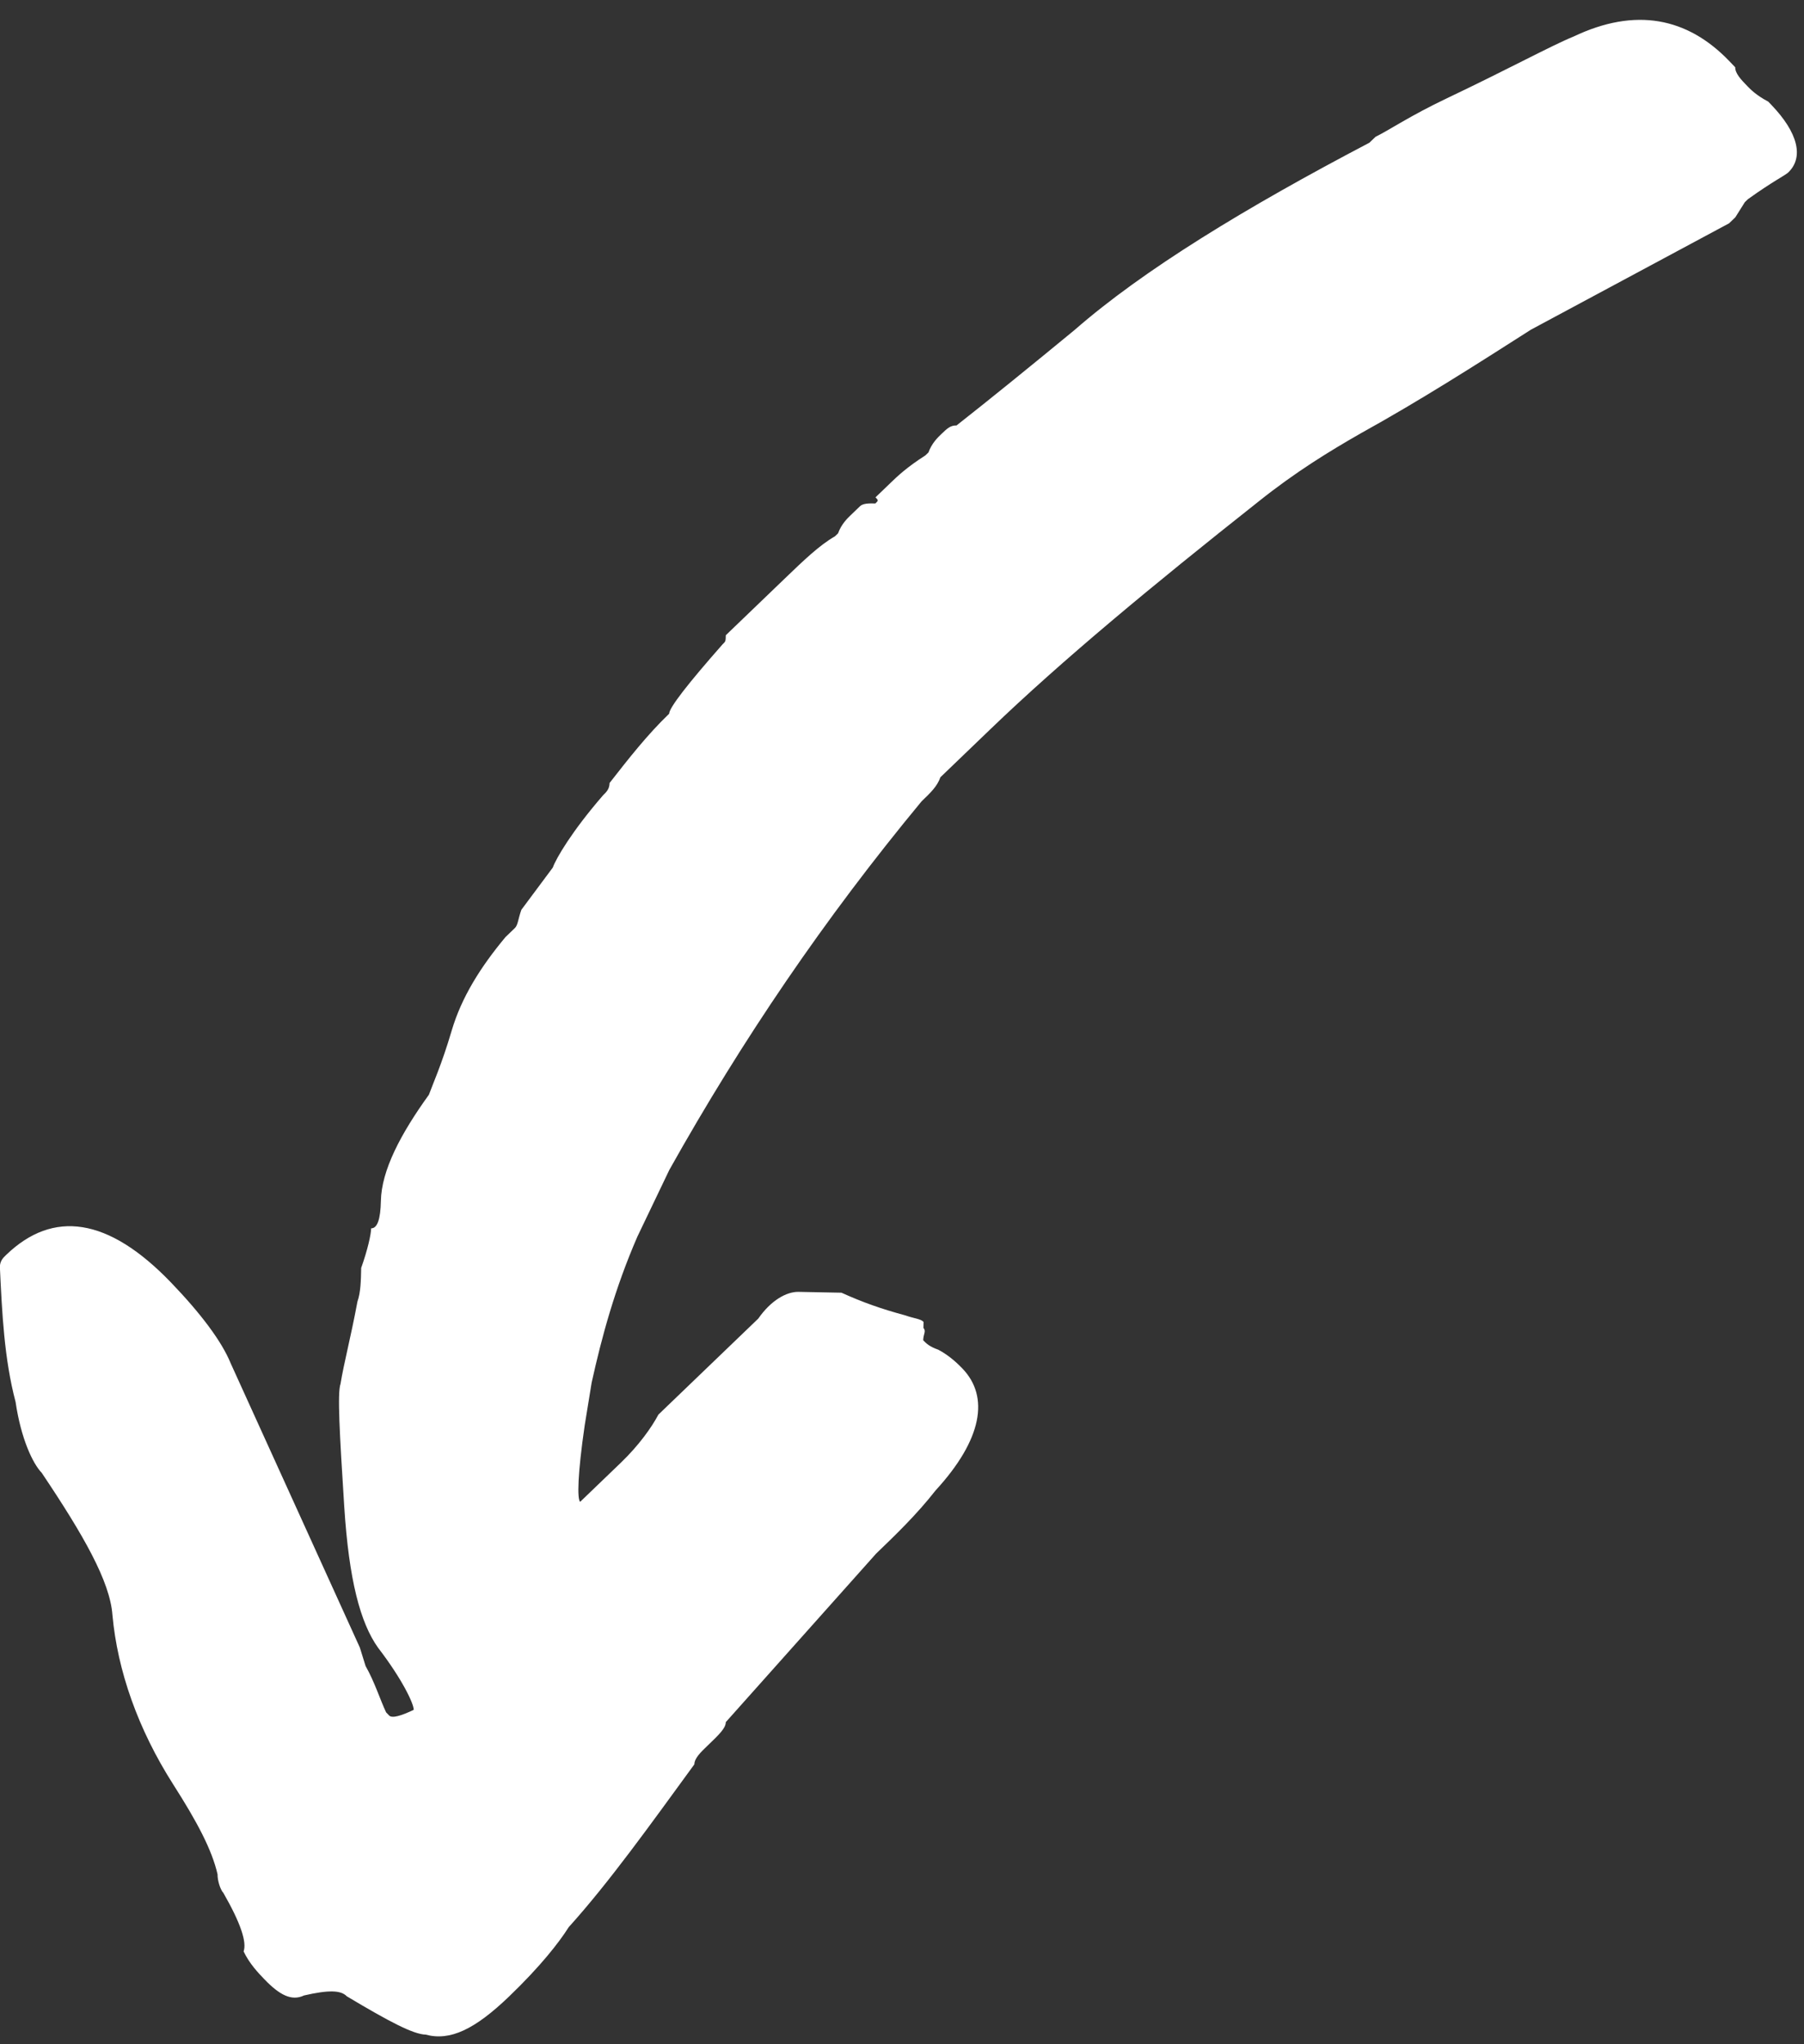 <?xml version="1.0" encoding="UTF-8" standalone="no"?>
<svg width="75" height="85" viewBox="0 0 75 85" fill="none" xmlns="http://www.w3.org/2000/svg">
<rect x="0" y="0" width="75" height="85" fill="#333333" stroke="none"/>
<path d="M72.635 3.571C72.385 3.312 72.136 3.052 72.141 2.798L71.892 2.538C70.145 0.722 67.989 0.297 65.419 1.52C64.521 1.884 62.719 2.867 60.149 4.089C58.607 4.822 57.704 5.441 57.19 5.686L56.93 5.935C51.785 8.634 47.533 11.224 44.683 13.714C42.871 15.206 41.189 16.573 39.767 17.691C39.512 17.686 39.383 17.811 39.123 18.06C38.993 18.185 38.734 18.434 38.599 18.814L38.469 18.938C37.696 19.432 37.306 19.806 37.047 20.056L36.398 20.68C36.523 20.809 36.523 20.809 36.393 20.934C36.139 20.929 35.884 20.924 35.754 21.049L35.365 21.423C35.235 21.548 34.976 21.797 34.841 22.177L34.711 22.301C34.067 22.671 33.419 23.294 32.64 24.043L30.175 26.413C30.169 26.668 30.169 26.668 30.04 26.792C28.607 28.419 27.824 29.422 27.819 29.677C26.91 30.55 26.127 31.553 25.343 32.556C25.338 32.81 25.209 32.935 25.079 33.06C23.776 34.562 23.117 35.694 22.982 36.074L21.675 37.83C21.54 38.209 21.535 38.464 21.405 38.589L21.016 38.963C19.973 40.215 19.184 41.473 18.775 42.865C18.366 44.257 17.966 45.141 17.831 45.52C16.654 47.152 15.86 48.664 15.835 49.936C15.82 50.7 15.685 51.079 15.431 51.074C15.425 51.328 15.286 51.962 15.016 52.721C15.006 53.23 14.996 53.739 14.861 54.118C14.577 55.64 14.302 56.653 14.157 57.541C14.023 57.921 14.117 59.577 14.311 62.637C14.506 65.696 14.98 67.487 15.723 68.52C16.716 69.813 17.205 70.841 17.2 71.096C16.686 71.34 16.302 71.46 16.177 71.33L16.052 71.2C15.808 70.686 15.568 69.918 15.199 69.274L14.96 68.505L9.591 56.688C9.227 55.789 8.359 54.626 7.111 53.329C4.492 50.604 2.206 50.304 0.26 52.175C0.13 52.3 6.71879e-05 52.425 -0.005 52.679C0.085 54.591 0.174 56.502 0.648 58.294C0.873 59.826 1.362 60.854 1.736 61.243C3.467 63.823 4.575 65.755 4.675 67.157C4.884 69.453 5.727 71.888 7.209 74.209C8.197 75.756 8.811 76.913 9.045 77.936C9.04 78.191 9.16 78.575 9.285 78.705C10.023 79.993 10.262 80.761 10.128 81.141C10.372 81.654 10.746 82.044 10.996 82.303C11.62 82.952 12.124 83.217 12.638 82.972C13.661 82.738 14.17 82.748 14.419 83.007C16.181 84.061 17.189 84.59 17.698 84.6C18.711 84.874 19.739 84.385 21.166 83.013C22.464 81.766 23.247 80.763 23.642 80.134C25.334 78.258 27.036 75.872 28.867 73.362C28.872 73.108 29.132 72.858 29.391 72.609C29.91 72.11 30.17 71.86 30.175 71.606L36.424 64.6C37.202 63.852 38.111 62.978 38.894 61.975C40.846 59.85 41.135 58.073 40.013 56.905C39.888 56.776 39.514 56.386 39.01 56.122C38.63 55.987 38.505 55.857 38.381 55.727C38.386 55.473 38.516 55.348 38.391 55.218L38.396 54.964C38.271 54.834 38.017 54.829 37.637 54.694C36.624 54.42 35.866 54.15 34.983 53.751L33.201 53.716C32.692 53.706 32.048 54.075 31.524 54.828L27.372 58.82C27.107 59.324 26.583 60.078 25.805 60.826L24.118 62.448C23.993 62.318 24.013 61.3 24.308 59.269L24.597 57.492C25.017 55.591 25.566 53.565 26.499 51.419L27.827 48.645C30.861 43.231 34.27 38.206 38.313 33.321C38.703 32.946 38.962 32.697 39.097 32.318L41.173 30.322C44.157 27.452 47.911 24.344 52.307 20.866C53.86 19.623 55.277 18.76 56.565 18.022C59.01 16.67 61.331 15.188 63.651 13.706L71.886 9.285L72.145 9.036L72.54 8.407L72.669 8.282C73.703 7.539 74.217 7.294 74.346 7.17C74.995 6.546 74.761 5.523 73.638 4.355L73.513 4.225C73.009 3.961 72.76 3.701 72.635 3.571Z" fill="white"/>
</svg>
